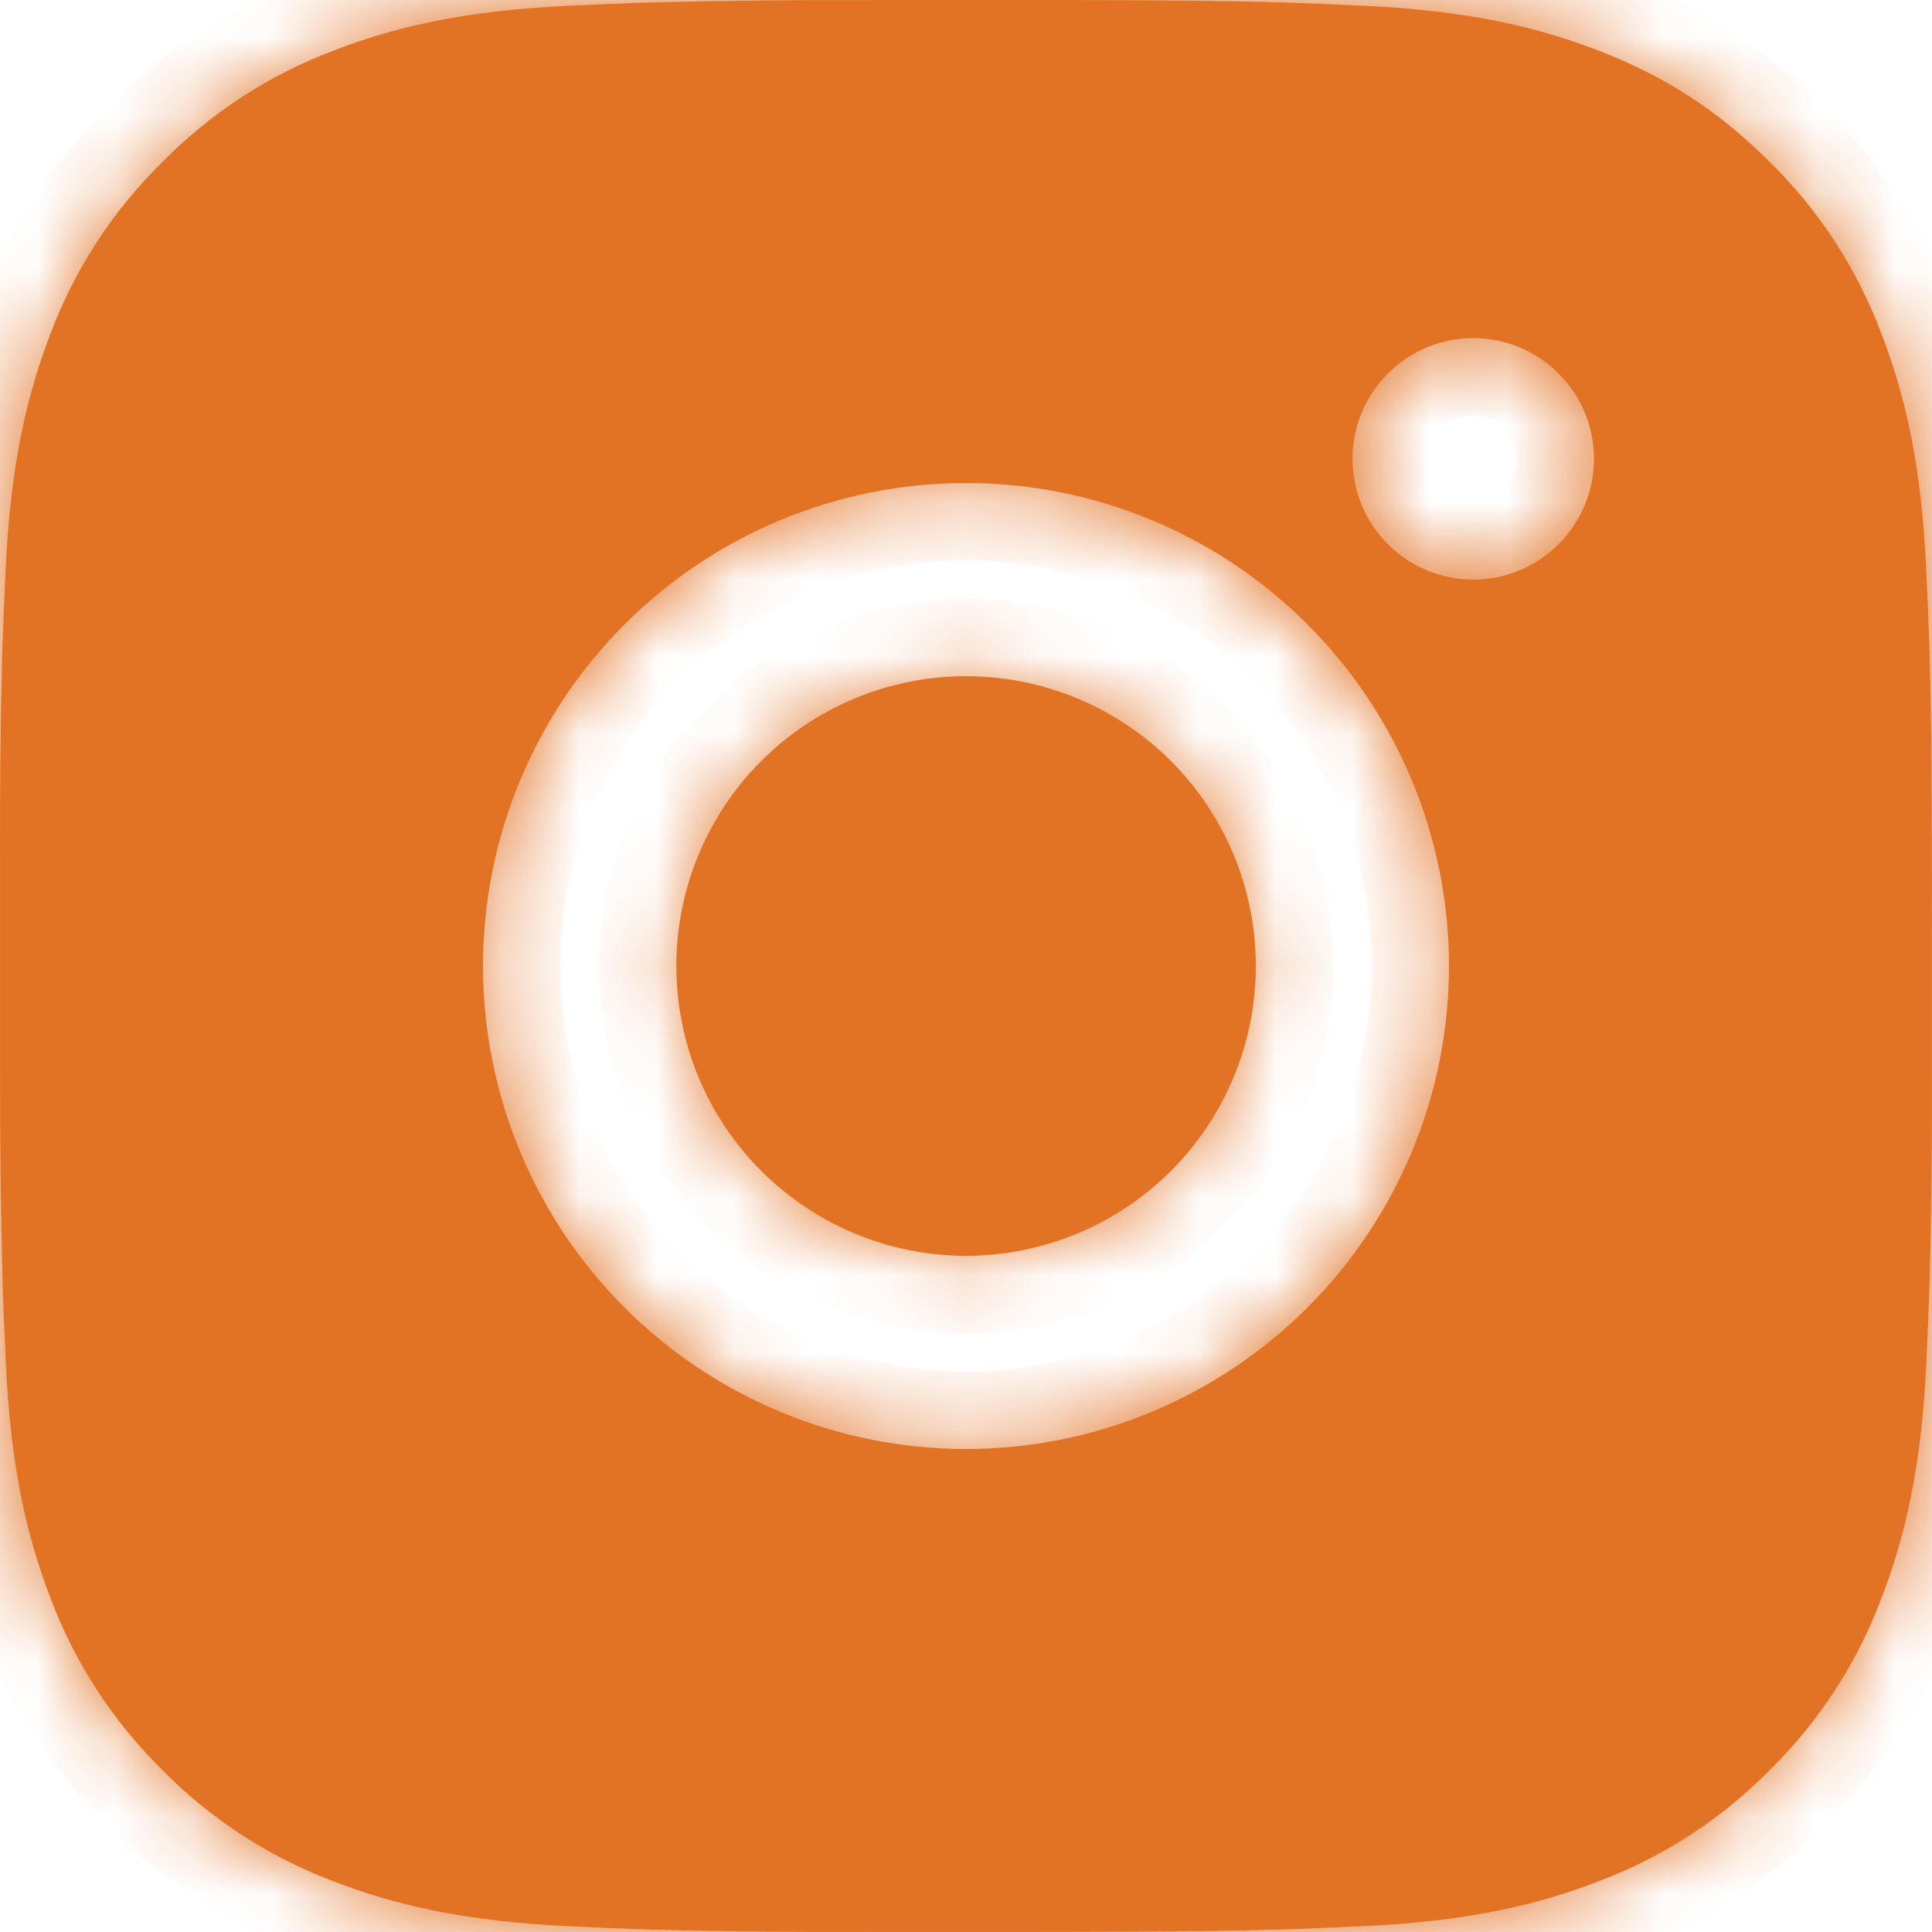 <svg width="25" height="25" viewBox="0 0 25 25" fill="none" xmlns="http://www.w3.org/2000/svg">
<mask id="path-1-inside-1_102_2190" fill="white">
<path d="M13.785 0C15.191 0.004 15.905 0.011 16.521 0.029L16.764 0.037C17.044 0.047 17.32 0.06 17.654 0.075C18.983 0.137 19.891 0.347 20.687 0.656C21.512 0.974 22.207 1.404 22.902 2.097C23.538 2.722 24.03 3.478 24.343 4.312C24.652 5.109 24.862 6.016 24.924 7.347C24.939 7.68 24.952 7.956 24.962 8.237L24.969 8.48C24.988 9.095 24.996 9.809 24.998 11.215L24.999 12.147V13.785C25.003 14.696 24.993 15.608 24.971 16.52L24.963 16.762C24.953 17.043 24.941 17.32 24.926 17.652C24.863 18.983 24.651 19.89 24.343 20.687C24.03 21.521 23.538 22.277 22.902 22.902C22.277 23.538 21.521 24.03 20.687 24.343C19.891 24.652 18.983 24.862 17.654 24.924L16.764 24.962L16.521 24.969C15.905 24.987 15.191 24.996 13.785 24.998L12.853 24.999H11.216C10.304 25.003 9.392 24.993 8.48 24.971L8.238 24.963C7.941 24.952 7.644 24.939 7.348 24.924C6.018 24.862 5.11 24.652 4.313 24.343C3.479 24.029 2.724 23.538 2.099 22.902C1.463 22.277 0.971 21.521 0.657 20.687C0.348 19.891 0.138 18.983 0.076 17.652L0.038 16.762L0.032 16.52C0.009 15.608 -0.001 14.696 0.001 13.785V11.215C-0.003 10.303 0.006 9.391 0.028 8.48L0.037 8.237C0.047 7.956 0.059 7.68 0.074 7.347C0.137 6.016 0.347 5.11 0.656 4.312C0.97 3.478 1.463 2.722 2.101 2.097C2.725 1.462 3.48 0.97 4.313 0.656C5.11 0.347 6.017 0.137 7.348 0.075C7.68 0.06 7.958 0.047 8.238 0.037L8.48 0.03C9.392 0.008 10.303 -0.002 11.215 0.001L13.785 0ZM12.5 6.25C10.843 6.25 9.253 6.908 8.081 8.08C6.909 9.252 6.25 10.842 6.25 12.5C6.25 14.157 6.909 15.747 8.081 16.919C9.253 18.091 10.843 18.75 12.5 18.75C14.158 18.75 15.747 18.091 16.919 16.919C18.091 15.747 18.75 14.157 18.75 12.5C18.75 10.842 18.091 9.252 16.919 8.08C15.747 6.908 14.158 6.25 12.5 6.25ZM12.5 8.75C12.992 8.75 13.48 8.847 13.935 9.035C14.39 9.223 14.803 9.5 15.152 9.848C15.5 10.196 15.776 10.609 15.965 11.064C16.153 11.519 16.25 12.007 16.25 12.499C16.251 12.992 16.154 13.479 15.965 13.934C15.777 14.389 15.501 14.803 15.153 15.151C14.805 15.499 14.391 15.775 13.936 15.964C13.481 16.152 12.994 16.25 12.501 16.25C11.507 16.25 10.553 15.854 9.85 15.151C9.147 14.448 8.752 13.494 8.752 12.5C8.752 11.505 9.147 10.551 9.85 9.848C10.553 9.145 11.507 8.75 12.501 8.75M19.064 4.375C18.649 4.375 18.252 4.54 17.959 4.833C17.666 5.126 17.501 5.523 17.501 5.937C17.501 6.352 17.666 6.749 17.959 7.042C18.252 7.335 18.649 7.5 19.064 7.5C19.478 7.5 19.875 7.335 20.168 7.042C20.461 6.749 20.626 6.352 20.626 5.937C20.626 5.523 20.461 5.126 20.168 4.833C19.875 4.54 19.478 4.375 19.064 4.375Z"/>
</mask>
<path d="M13.785 0C15.191 0.004 15.905 0.011 16.521 0.029L16.764 0.037C17.044 0.047 17.32 0.06 17.654 0.075C18.983 0.137 19.891 0.347 20.687 0.656C21.512 0.974 22.207 1.404 22.902 2.097C23.538 2.722 24.03 3.478 24.343 4.312C24.652 5.109 24.862 6.016 24.924 7.347C24.939 7.68 24.952 7.956 24.962 8.237L24.969 8.48C24.988 9.095 24.996 9.809 24.998 11.215L24.999 12.147V13.785C25.003 14.696 24.993 15.608 24.971 16.52L24.963 16.762C24.953 17.043 24.941 17.32 24.926 17.652C24.863 18.983 24.651 19.89 24.343 20.687C24.03 21.521 23.538 22.277 22.902 22.902C22.277 23.538 21.521 24.03 20.687 24.343C19.891 24.652 18.983 24.862 17.654 24.924L16.764 24.962L16.521 24.969C15.905 24.987 15.191 24.996 13.785 24.998L12.853 24.999H11.216C10.304 25.003 9.392 24.993 8.48 24.971L8.238 24.963C7.941 24.952 7.644 24.939 7.348 24.924C6.018 24.862 5.11 24.652 4.313 24.343C3.479 24.029 2.724 23.538 2.099 22.902C1.463 22.277 0.971 21.521 0.657 20.687C0.348 19.891 0.138 18.983 0.076 17.652L0.038 16.762L0.032 16.52C0.009 15.608 -0.001 14.696 0.001 13.785V11.215C-0.003 10.303 0.006 9.391 0.028 8.48L0.037 8.237C0.047 7.956 0.059 7.68 0.074 7.347C0.137 6.016 0.347 5.11 0.656 4.312C0.97 3.478 1.463 2.722 2.101 2.097C2.725 1.462 3.48 0.97 4.313 0.656C5.11 0.347 6.017 0.137 7.348 0.075C7.68 0.06 7.958 0.047 8.238 0.037L8.48 0.03C9.392 0.008 10.303 -0.002 11.215 0.001L13.785 0ZM12.5 6.25C10.843 6.25 9.253 6.908 8.081 8.08C6.909 9.252 6.25 10.842 6.25 12.5C6.25 14.157 6.909 15.747 8.081 16.919C9.253 18.091 10.843 18.75 12.5 18.75C14.158 18.75 15.747 18.091 16.919 16.919C18.091 15.747 18.75 14.157 18.75 12.5C18.75 10.842 18.091 9.252 16.919 8.08C15.747 6.908 14.158 6.25 12.5 6.25ZM12.5 8.75C12.992 8.75 13.48 8.847 13.935 9.035C14.39 9.223 14.803 9.5 15.152 9.848C15.5 10.196 15.776 10.609 15.965 11.064C16.153 11.519 16.25 12.007 16.25 12.499C16.251 12.992 16.154 13.479 15.965 13.934C15.777 14.389 15.501 14.803 15.153 15.151C14.805 15.499 14.391 15.775 13.936 15.964C13.481 16.152 12.994 16.25 12.501 16.25C11.507 16.25 10.553 15.854 9.85 15.151C9.147 14.448 8.752 13.494 8.752 12.5C8.752 11.505 9.147 10.551 9.85 9.848C10.553 9.145 11.507 8.75 12.501 8.75M19.064 4.375C18.649 4.375 18.252 4.54 17.959 4.833C17.666 5.126 17.501 5.523 17.501 5.937C17.501 6.352 17.666 6.749 17.959 7.042C18.252 7.335 18.649 7.5 19.064 7.5C19.478 7.5 19.875 7.335 20.168 7.042C20.461 6.749 20.626 6.352 20.626 5.937C20.626 5.523 20.461 5.126 20.168 4.833C19.875 4.54 19.478 4.375 19.064 4.375Z" fill="#E27224"/>
<path d="M13.785 0L13.788 -1L13.784 -1L13.785 0ZM16.521 0.029L16.557 -0.971L16.549 -0.971L16.521 0.029ZM16.764 0.037L16.728 1.037L16.728 1.037L16.764 0.037ZM17.654 0.075L17.701 -0.924L17.698 -0.924L17.654 0.075ZM20.687 0.656L20.326 1.589L20.328 1.589L20.687 0.656ZM22.902 2.097L22.196 2.805L22.201 2.811L22.902 2.097ZM24.343 4.312L23.407 4.664L23.411 4.674L24.343 4.312ZM24.924 7.347L25.923 7.302L25.923 7.3L24.924 7.347ZM24.962 8.237L25.962 8.206L25.961 8.202L24.962 8.237ZM24.969 8.48L25.969 8.449L25.969 8.449L24.969 8.48ZM24.998 11.215L25.998 11.213L25.998 11.213L24.998 11.215ZM24.999 12.147H26L25.999 12.146L24.999 12.147ZM24.999 13.785H23.999L24 13.788L24.999 13.785ZM24.971 16.52L25.97 16.55L25.97 16.544L24.971 16.52ZM24.963 16.762L25.963 16.798L25.963 16.793L24.963 16.762ZM24.926 17.652L25.925 17.699L25.925 17.697L24.926 17.652ZM24.343 20.687L23.41 20.327L23.407 20.335L24.343 20.687ZM22.902 22.902L22.201 22.189L22.195 22.195L22.189 22.201L22.902 22.902ZM20.687 24.343L20.335 23.407L20.326 23.411L20.687 24.343ZM17.654 24.924L17.696 25.924L17.701 25.923L17.654 24.924ZM16.764 24.962L16.794 25.962L16.806 25.961L16.764 24.962ZM16.521 24.969L16.549 25.969L16.552 25.969L16.521 24.969ZM13.785 24.998L13.786 25.998H13.787L13.785 24.998ZM12.853 24.999V25.999L12.854 25.999L12.853 24.999ZM11.216 24.999V23.999L11.213 23.999L11.216 24.999ZM8.48 24.971L8.449 25.97L8.456 25.97L8.48 24.971ZM8.238 24.963L8.2 25.962L8.207 25.963L8.238 24.963ZM7.348 24.924L7.397 23.926L7.395 23.925L7.348 24.924ZM4.313 24.343L4.674 23.411L4.665 23.407L4.313 24.343ZM2.099 22.902L2.813 22.201L2.806 22.195L2.8 22.188L2.099 22.902ZM0.657 20.687L1.593 20.335L1.589 20.326L0.657 20.687ZM0.076 17.652L-0.923 17.694L-0.923 17.699L0.076 17.652ZM0.038 16.762L-0.961 16.788L-0.961 16.796L-0.961 16.804L0.038 16.762ZM0.032 16.52L-0.968 16.545L-0.968 16.545L0.032 16.52ZM0.001 13.785L1.001 13.787V13.785H0.001ZM0.001 11.215H1.001L1.001 11.211L0.001 11.215ZM0.028 8.48L-0.971 8.444L-0.972 8.456L0.028 8.48ZM0.037 8.237L1.036 8.273L1.036 8.273L0.037 8.237ZM0.074 7.347L-0.924 7.3L-0.925 7.302L0.074 7.347ZM0.656 4.312L1.588 4.673L1.591 4.665L0.656 4.312ZM2.101 2.097L2.8 2.812L2.807 2.805L2.814 2.798L2.101 2.097ZM4.313 0.656L4.665 1.592L4.674 1.589L4.313 0.656ZM7.348 0.075L7.303 -0.924L7.301 -0.924L7.348 0.075ZM8.238 0.037L8.207 -0.962L8.202 -0.962L8.238 0.037ZM8.48 0.03L8.456 -0.97L8.449 -0.97L8.48 0.03ZM11.215 0.001L11.212 1.001L11.216 1.001L11.215 0.001ZM12.5 6.25V5.25V6.25ZM6.25 12.5H5.25H6.25ZM12.5 18.75V17.75V18.75ZM18.75 12.5L17.75 12.5L18.75 12.5ZM12.501 16.25V17.25H12.502L12.501 16.25ZM13.782 1C15.188 1.004 15.89 1.011 16.493 1.028L16.549 -0.971C15.919 -0.989 15.194 -0.996 13.788 -1L13.782 1ZM16.485 1.028L16.728 1.037L16.8 -0.962L16.557 -0.971L16.485 1.028ZM16.728 1.037C17.002 1.047 17.274 1.059 17.609 1.074L17.698 -0.924C17.366 -0.939 17.085 -0.952 16.799 -0.962L16.728 1.037ZM17.607 1.074C18.843 1.132 19.643 1.324 20.326 1.589L21.049 -0.276C20.139 -0.629 19.124 -0.857 17.701 -0.924L17.607 1.074ZM20.328 1.589C21.029 1.859 21.604 2.214 22.196 2.805L23.608 1.39C22.811 0.593 21.996 0.088 21.046 -0.277L20.328 1.589ZM22.201 2.811C22.733 3.333 23.145 3.966 23.407 4.664L25.279 3.961C24.915 2.99 24.343 2.111 23.603 1.384L22.201 2.811ZM23.411 4.674C23.676 5.357 23.867 6.156 23.926 7.394L25.923 7.3C25.857 5.876 25.628 4.86 25.276 3.951L23.411 4.674ZM23.925 7.392C23.941 7.726 23.953 7.997 23.963 8.273L25.961 8.202C25.951 7.915 25.938 7.634 25.923 7.302L23.925 7.392ZM23.962 8.268L23.97 8.511L25.969 8.449L25.962 8.206L23.962 8.268ZM23.97 8.51C23.988 9.11 23.996 9.811 23.998 11.216L25.998 11.213C25.996 9.806 25.988 9.08 25.969 8.449L23.97 8.51ZM23.998 11.216L24 12.149L25.999 12.146L25.998 11.213L23.998 11.216ZM23.999 12.147V13.785H25.999V12.147H23.999ZM24 13.788C24.003 14.691 23.993 15.593 23.971 16.495L25.97 16.544C25.993 15.623 26.003 14.702 25.999 13.781L24 13.788ZM23.971 16.489L23.964 16.731L25.963 16.793L25.97 16.55L23.971 16.489ZM23.964 16.727C23.954 17.002 23.942 17.273 23.927 17.607L25.925 17.697C25.94 17.366 25.952 17.084 25.963 16.798L23.964 16.727ZM23.927 17.605C23.869 18.841 23.675 19.64 23.41 20.327L25.276 21.047C25.626 20.139 25.858 19.126 25.925 17.699L23.927 17.605ZM23.407 20.335C23.145 21.033 22.733 21.666 22.201 22.189L23.603 23.615C24.343 22.889 24.915 22.009 25.279 21.039L23.407 20.335ZM22.189 22.201C21.666 22.733 21.034 23.145 20.335 23.407L21.039 25.279C22.009 24.915 22.889 24.342 23.615 23.603L22.189 22.201ZM20.326 23.411C19.643 23.676 18.843 23.867 17.607 23.925L17.701 25.923C19.124 25.856 20.139 25.628 21.049 25.276L20.326 23.411ZM17.611 23.925L16.721 23.963L16.806 25.961L17.696 25.924L17.611 23.925ZM16.733 23.962L16.49 23.97L16.552 25.969L16.794 25.961L16.733 23.962ZM16.493 23.97C15.89 23.987 15.187 23.996 13.783 23.998L13.787 25.998C15.195 25.996 15.92 25.987 16.549 25.969L16.493 23.97ZM13.784 23.998L12.851 23.999L12.854 25.999L13.786 25.998L13.784 23.998ZM12.853 23.999H11.216V25.999H12.853V23.999ZM11.213 23.999C10.31 24.003 9.407 23.993 8.505 23.971L8.456 25.97C9.377 25.993 10.298 26.003 11.22 25.999L11.213 23.999ZM8.511 23.971L8.269 23.964L8.207 25.963L8.449 25.97L8.511 23.971ZM8.276 23.964C7.983 23.953 7.69 23.94 7.397 23.926L7.299 25.923C7.599 25.938 7.899 25.951 8.2 25.962L8.276 23.964ZM7.395 23.925C6.158 23.867 5.359 23.676 4.674 23.411L3.952 25.276C4.862 25.628 5.877 25.856 7.301 25.923L7.395 23.925ZM4.665 23.407C3.967 23.145 3.335 22.733 2.813 22.201L1.386 23.603C2.112 24.342 2.991 24.914 3.961 25.279L4.665 23.407ZM2.8 22.188C2.267 21.666 1.856 21.033 1.593 20.335L-0.279 21.039C0.086 22.01 0.659 22.889 1.399 23.616L2.8 22.188ZM1.589 20.326C1.324 19.642 1.133 18.843 1.075 17.605L-0.923 17.699C-0.856 19.124 -0.628 20.139 -0.275 21.049L1.589 20.326ZM1.075 17.61L1.037 16.72L-0.961 16.804L-0.923 17.694L1.075 17.61ZM1.038 16.736L1.032 16.494L-0.968 16.545L-0.961 16.788L1.038 16.736ZM1.032 16.494C1.009 15.592 0.999 14.69 1.001 13.787L-0.999 13.782C-1.002 14.703 -0.991 15.624 -0.968 16.545L1.032 16.494ZM1.001 13.785V11.215H-0.999V13.785H1.001ZM1.001 11.211C0.997 10.308 1.006 9.406 1.028 8.504L-0.972 8.456C-0.994 9.377 -1.003 10.298 -0.999 11.219L1.001 11.211ZM1.028 8.516L1.036 8.273L-0.962 8.201L-0.971 8.444L1.028 8.516ZM1.036 8.273C1.046 7.997 1.058 7.726 1.073 7.392L-0.925 7.302C-0.939 7.634 -0.952 7.915 -0.962 8.202L1.036 8.273ZM1.073 7.394C1.131 6.157 1.323 5.358 1.588 4.673L-0.277 3.951C-0.629 4.862 -0.858 5.876 -0.924 7.3L1.073 7.394ZM1.591 4.665C1.855 3.967 2.267 3.334 2.8 2.812L1.401 1.383C0.66 2.109 0.086 2.989 -0.28 3.96L1.591 4.665ZM2.814 2.798C3.336 2.266 3.968 1.855 4.665 1.592L3.961 -0.28C2.991 0.085 2.113 0.658 1.387 1.397L2.814 2.798ZM4.674 1.589C5.359 1.324 6.157 1.132 7.395 1.074L7.301 -0.924C5.876 -0.857 4.862 -0.629 3.952 -0.276L4.674 1.589ZM7.393 1.074C7.726 1.059 7.999 1.047 8.273 1.037L8.202 -0.962C7.917 -0.952 7.634 -0.939 7.303 -0.924L7.393 1.074ZM8.269 1.037L8.511 1.03L8.449 -0.97L8.207 -0.962L8.269 1.037ZM8.505 1.03C9.407 1.008 10.309 0.998 11.212 1.001L11.219 -0.999C10.297 -1.002 9.377 -0.992 8.456 -0.97L8.505 1.03ZM11.216 1.001L13.786 1L13.784 -1L11.215 -0.999L11.216 1.001ZM12.5 5.25C10.577 5.25 8.733 6.014 7.374 7.373L8.788 8.787C9.773 7.803 11.108 7.25 12.5 7.25V5.25ZM7.374 7.373C6.014 8.733 5.25 10.577 5.25 12.5H7.25C7.25 11.107 7.803 9.772 8.788 8.787L7.374 7.373ZM5.25 12.5C5.25 14.422 6.014 16.267 7.374 17.626L8.788 16.212C7.803 15.227 7.25 13.892 7.25 12.5H5.25ZM7.374 17.626C8.733 18.986 10.577 19.75 12.5 19.75V17.75C11.108 17.75 9.773 17.196 8.788 16.212L7.374 17.626ZM12.5 19.75C14.423 19.75 16.267 18.986 17.626 17.626L16.212 16.212C15.228 17.196 13.892 17.75 12.5 17.75V19.75ZM17.626 17.626C18.986 16.267 19.75 14.422 19.75 12.5L17.75 12.5C17.75 13.892 17.197 15.227 16.212 16.212L17.626 17.626ZM19.75 12.5C19.75 10.577 18.986 8.733 17.626 7.373L16.212 8.787C17.197 9.772 17.75 11.107 17.75 12.5L19.75 12.5ZM17.626 7.373C16.267 6.014 14.423 5.25 12.5 5.25V7.25C13.892 7.25 15.228 7.803 16.212 8.787L17.626 7.373ZM12.5 9.75C12.861 9.75 13.219 9.821 13.553 9.959L14.318 8.111C13.741 7.872 13.124 7.75 12.5 7.75L12.5 9.75ZM13.553 9.959C13.886 10.097 14.189 10.3 14.445 10.555L15.859 9.14C15.418 8.699 14.894 8.35 14.318 8.111L13.553 9.959ZM14.445 10.555C14.7 10.81 14.903 11.113 15.041 11.447L16.889 10.681C16.65 10.105 16.3 9.581 15.859 9.14L14.445 10.555ZM15.041 11.447C15.179 11.78 15.251 12.138 15.251 12.499L17.25 12.499C17.25 11.875 17.128 11.258 16.889 10.681L15.041 11.447ZM15.251 12.499C15.251 12.86 15.18 13.218 15.041 13.552L16.889 14.317C17.128 13.74 17.251 13.123 17.25 12.499L15.251 12.499ZM15.041 13.552C14.903 13.885 14.701 14.188 14.445 14.444L15.86 15.858C16.301 15.417 16.651 14.893 16.889 14.317L15.041 13.552ZM14.445 14.444C14.19 14.699 13.887 14.902 13.553 15.04L14.319 16.888C14.895 16.649 15.419 16.299 15.86 15.858L14.445 14.444ZM13.553 15.04C13.22 15.178 12.862 15.249 12.501 15.25L12.502 17.25C13.125 17.25 13.743 17.127 14.319 16.888L13.553 15.04ZM12.501 15.25C11.772 15.25 11.073 14.96 10.557 14.444L9.143 15.858C10.034 16.749 11.242 17.25 12.501 17.25V15.25ZM10.557 14.444C10.041 13.928 9.752 13.229 9.752 12.5H7.752C7.752 13.759 8.252 14.968 9.143 15.858L10.557 14.444ZM9.752 12.5C9.752 11.77 10.041 11.071 10.557 10.555L9.143 9.141C8.252 10.032 7.752 11.24 7.752 12.5H9.752ZM10.557 10.555C11.073 10.04 11.772 9.75 12.501 9.75V7.75C11.242 7.75 10.034 8.25 9.143 9.141L10.557 10.555ZM19.064 3.375C18.384 3.375 17.732 3.645 17.252 4.125L18.666 5.54C18.771 5.434 18.914 5.375 19.064 5.375V3.375ZM17.252 4.125C16.771 4.606 16.501 5.258 16.501 5.937H18.501C18.501 5.788 18.56 5.645 18.666 5.54L17.252 4.125ZM16.501 5.937C16.501 6.617 16.771 7.269 17.252 7.749L18.666 6.335C18.56 6.23 18.501 6.087 18.501 5.937H16.501ZM17.252 7.749C17.732 8.23 18.384 8.5 19.064 8.5V6.5C18.914 6.5 18.771 6.441 18.666 6.335L17.252 7.749ZM19.064 8.5C19.743 8.5 20.395 8.23 20.875 7.749L19.461 6.335C19.356 6.441 19.213 6.5 19.064 6.5V8.5ZM20.875 7.749C21.356 7.269 21.626 6.617 21.626 5.937H19.626C19.626 6.087 19.567 6.23 19.461 6.335L20.875 7.749ZM21.626 5.937C21.626 5.258 21.356 4.606 20.875 4.125L19.461 5.54C19.567 5.645 19.626 5.788 19.626 5.937H21.626ZM20.875 4.125C20.395 3.645 19.743 3.375 19.064 3.375V5.375C19.213 5.375 19.356 5.434 19.461 5.54L20.875 4.125Z" fill="#E27224" mask="url(#path-1-inside-1_102_2190)"/>
</svg>
